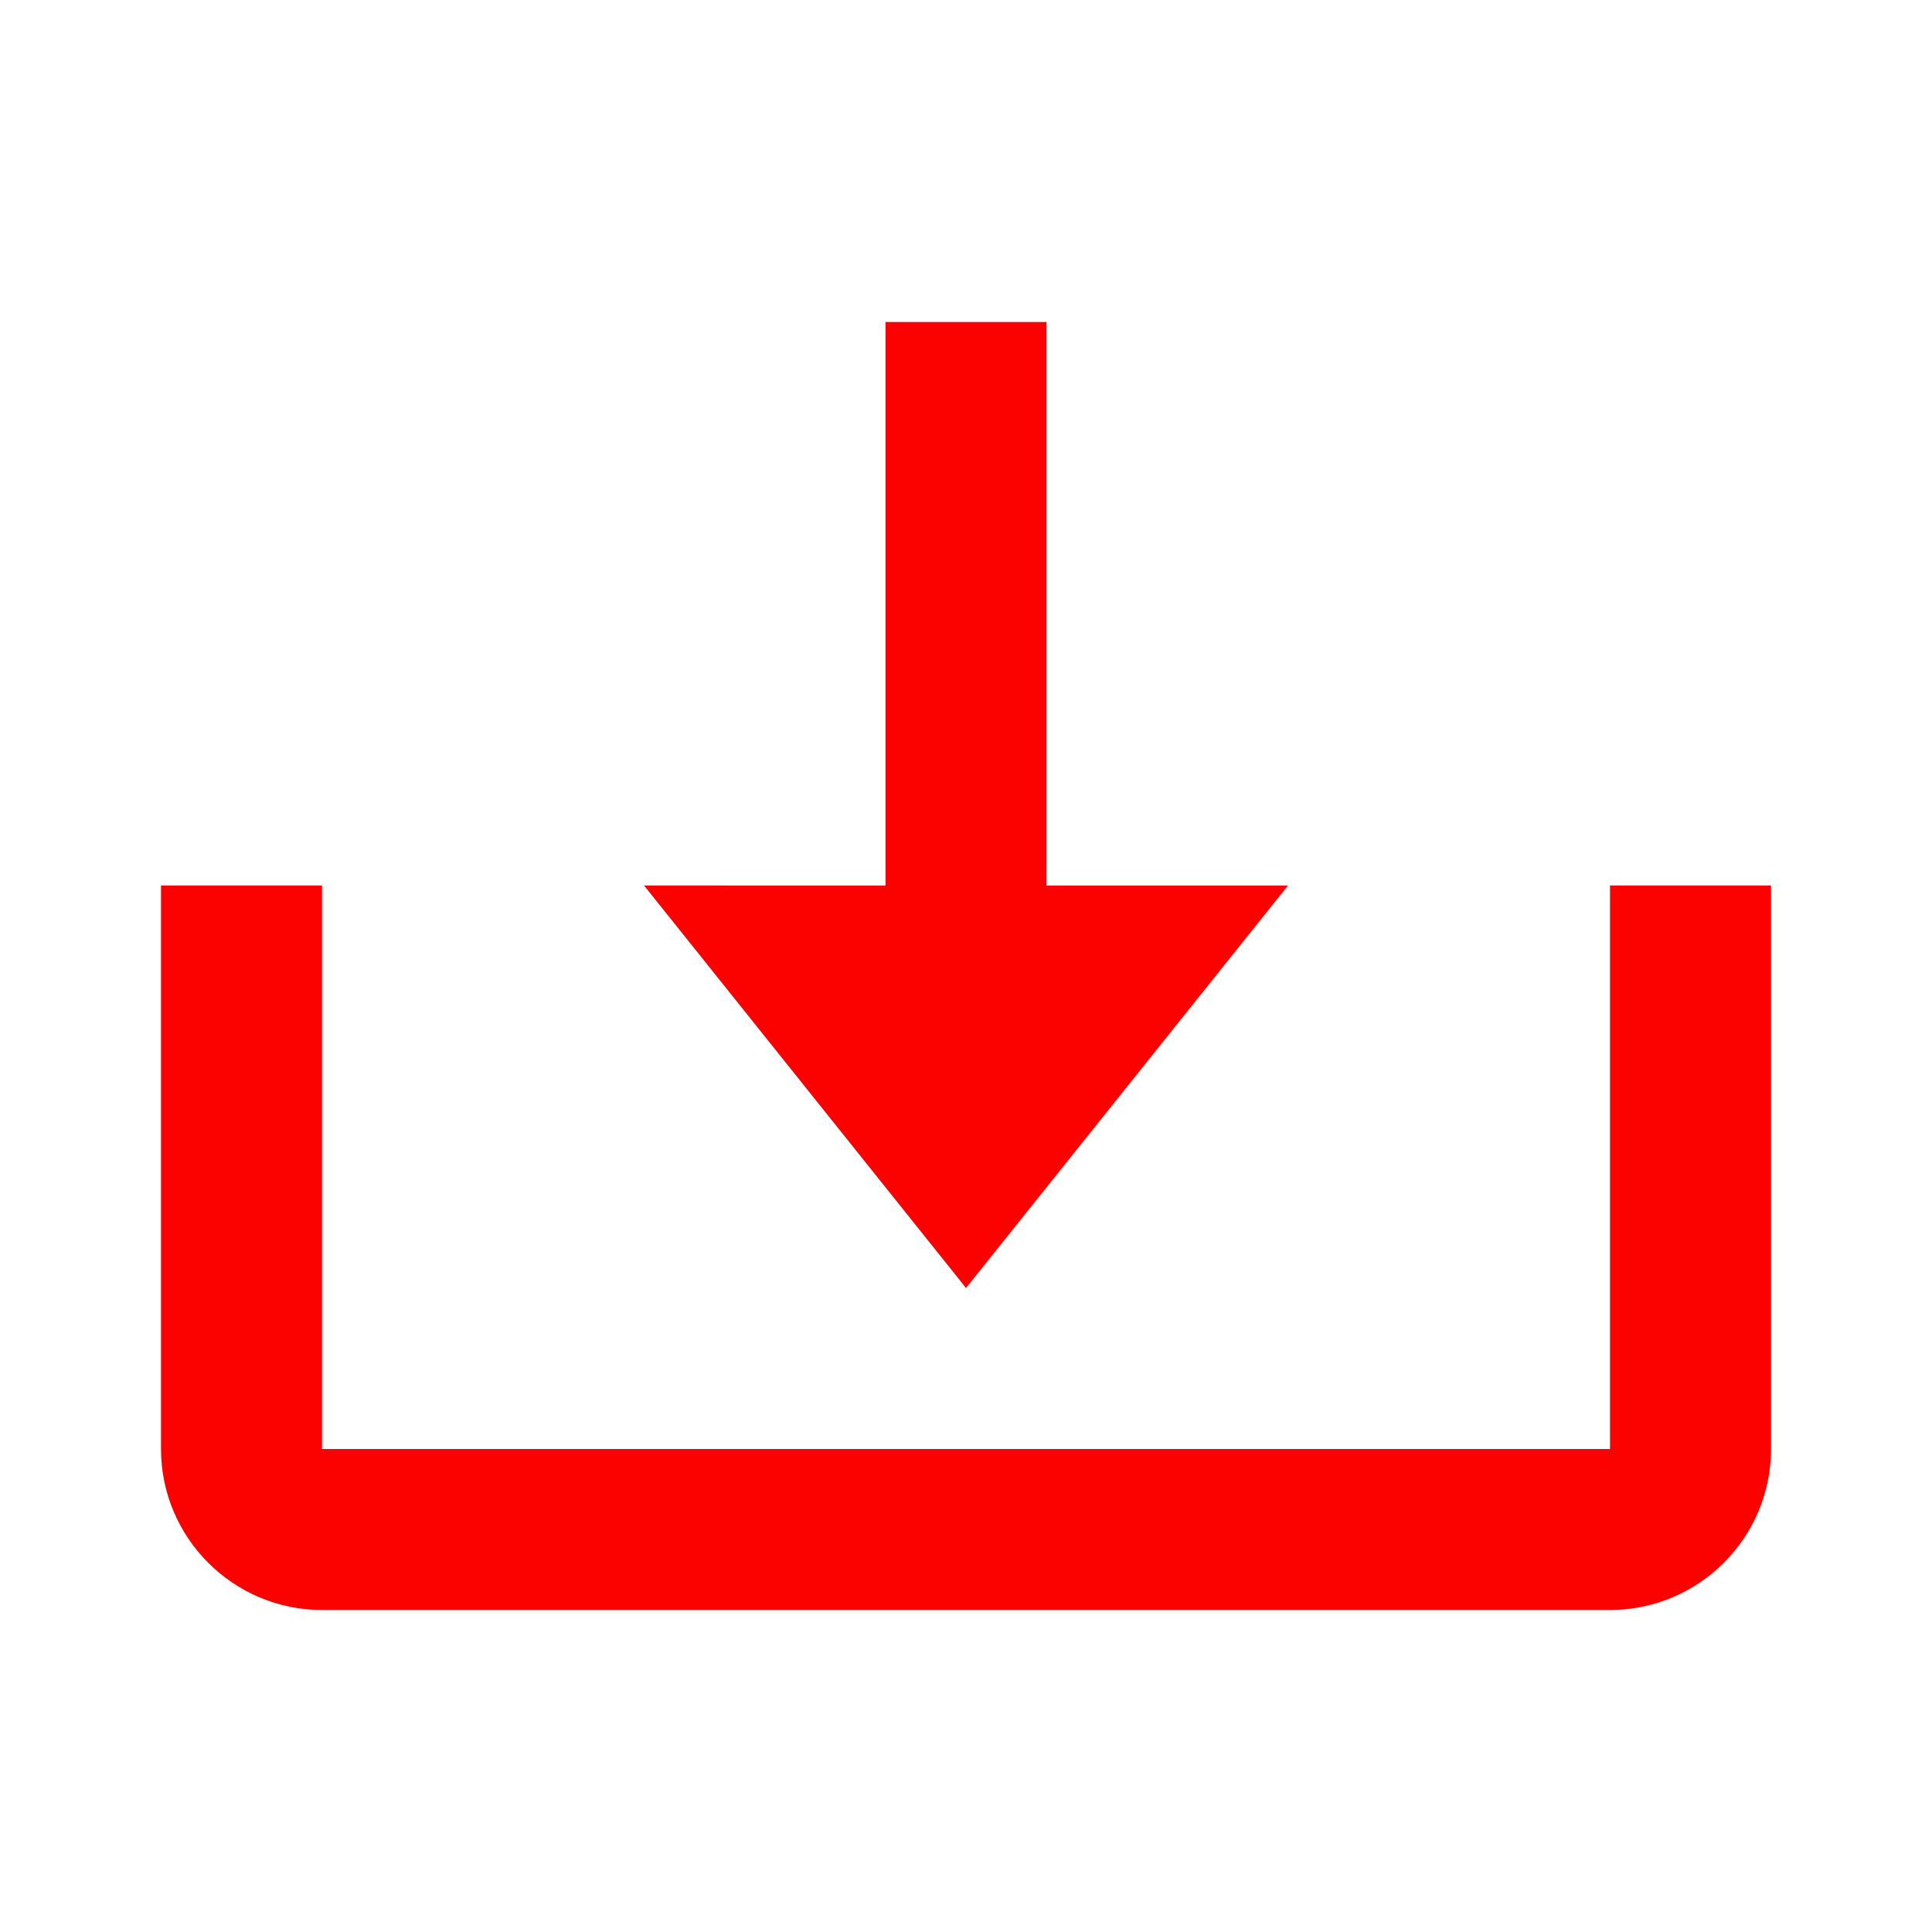 <svg width="64" height="64" viewBox="0 0 24 24" xmlns="http://www.w3.org/2000/svg">
    <path fill="#fb0200" d="m12 16l4-5h-3V4h-2v7H8z"/>
    <path fill="#fb0200" d="M20 18H4v-7H2v7c0 1.103.897 2 2 2h16c1.103 0 2-.897 2-2v-7h-2z"/>
</svg>